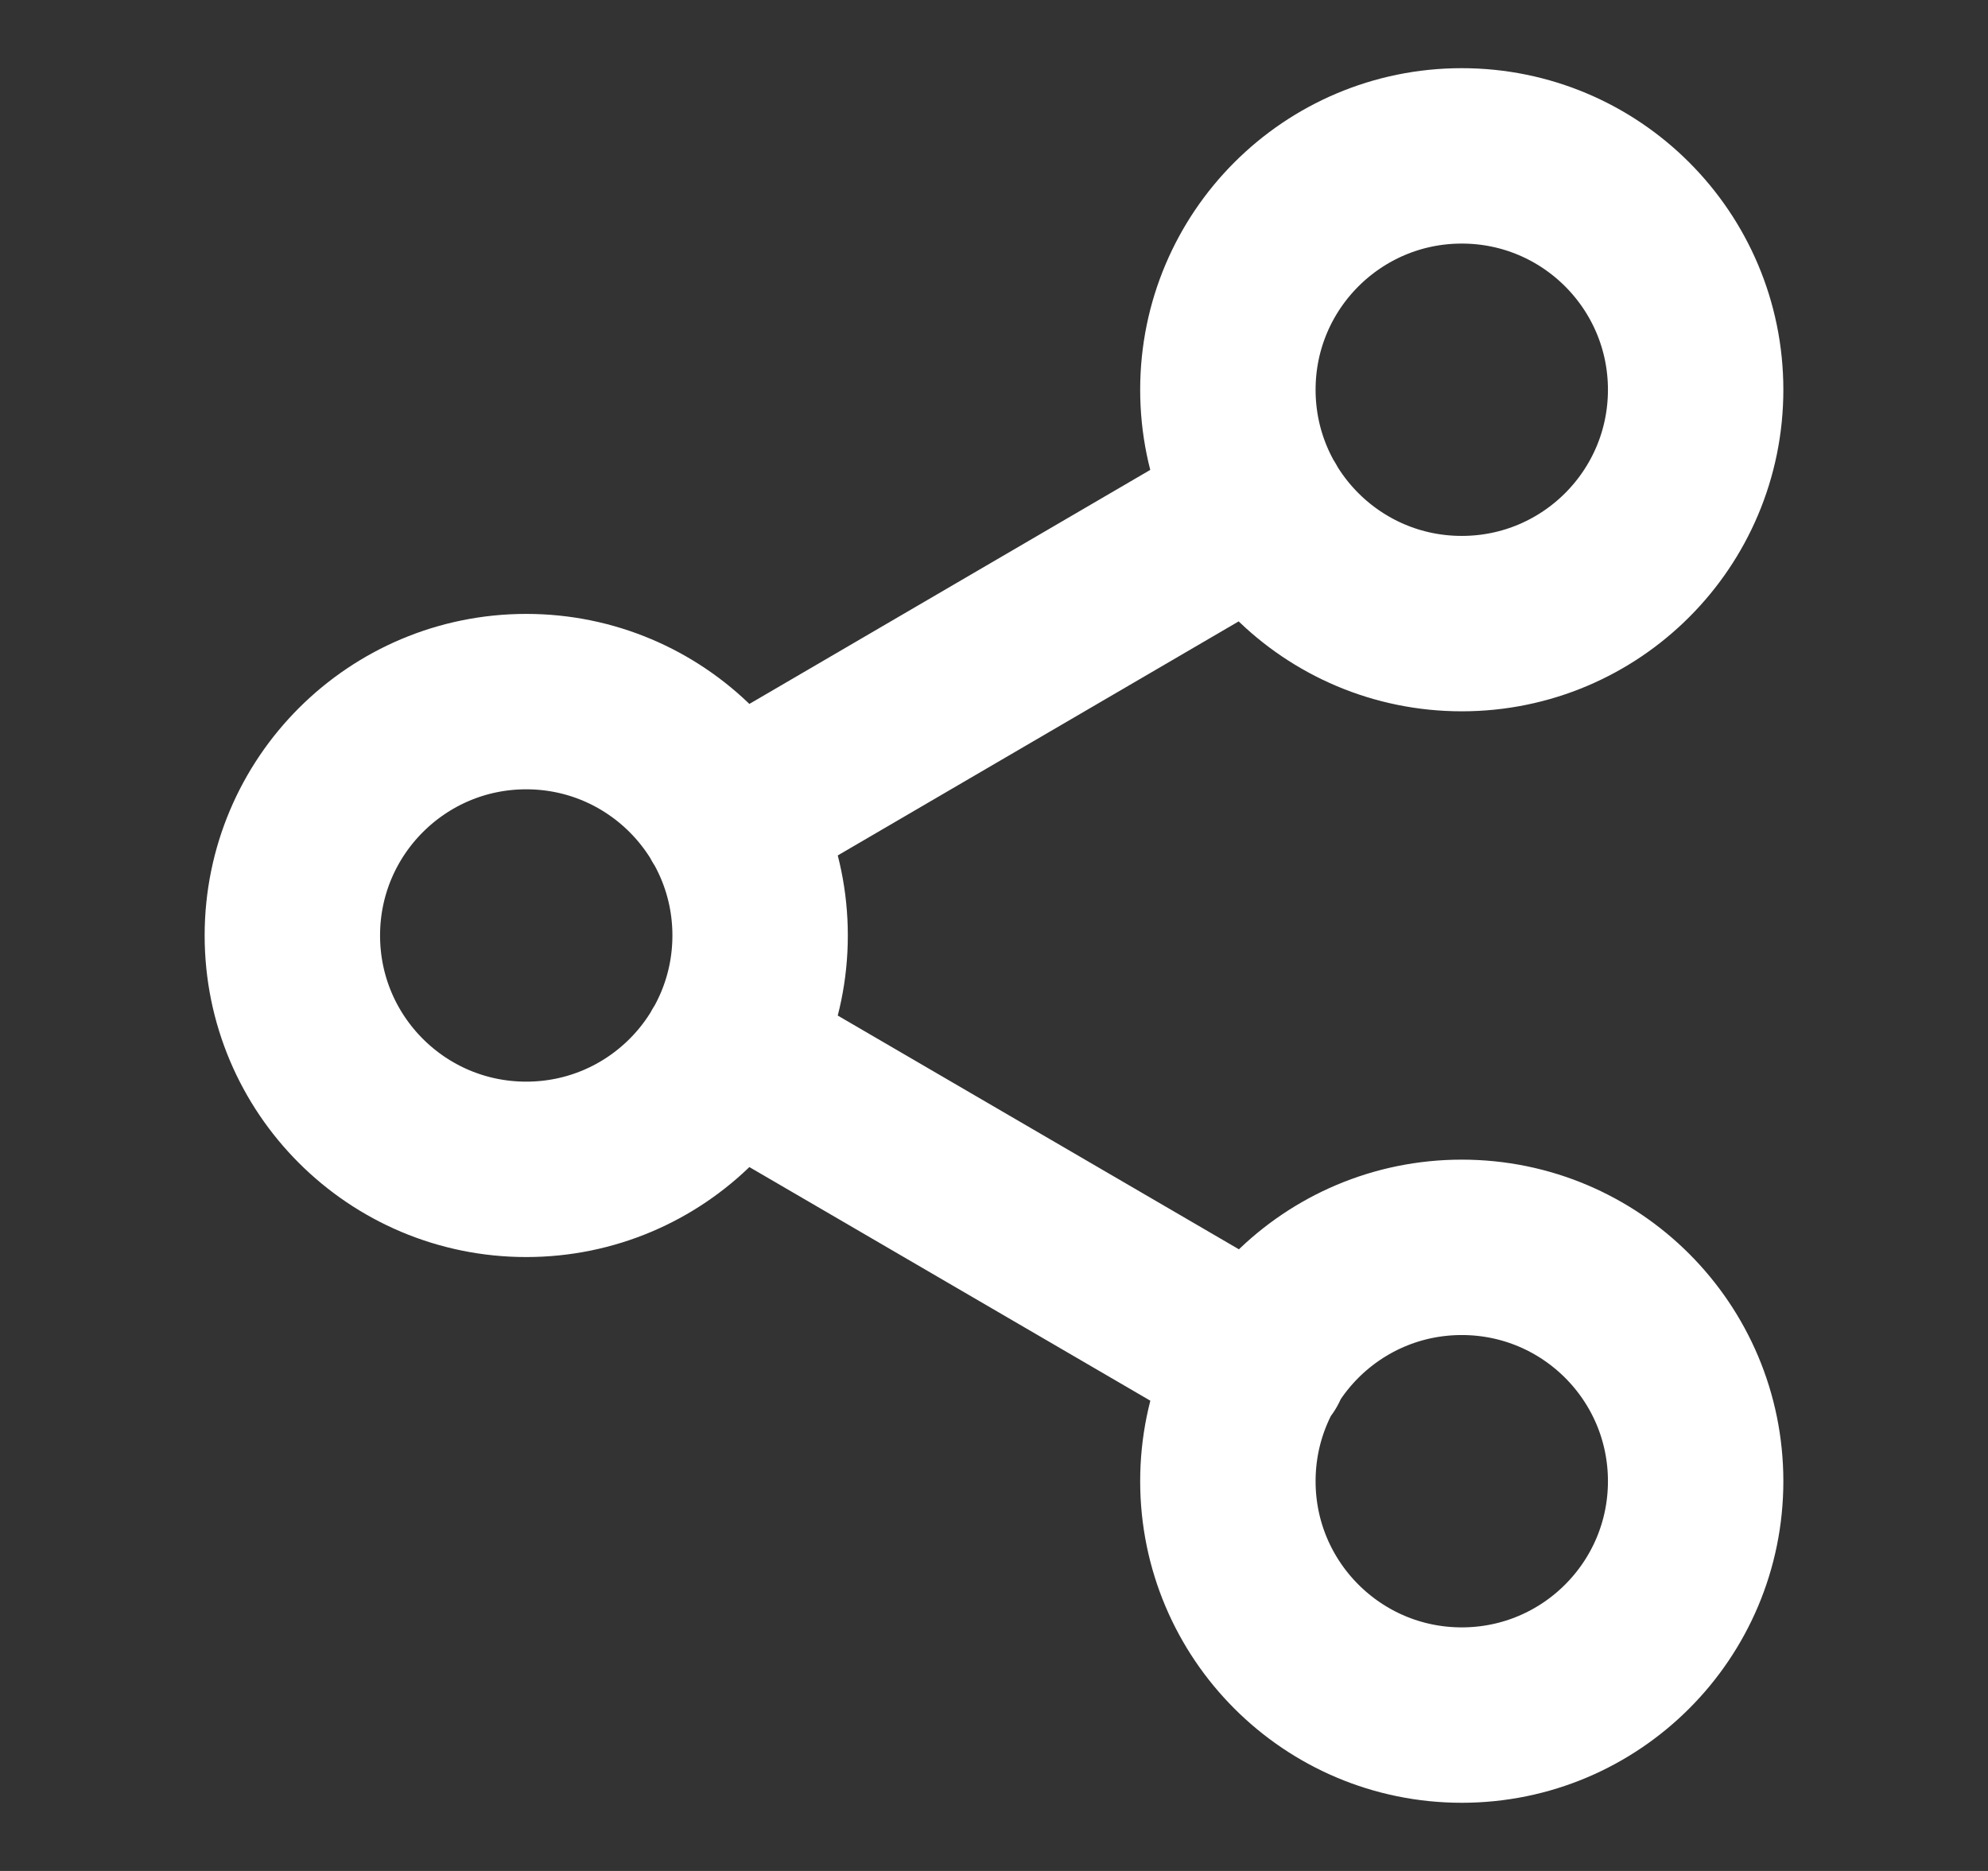 <svg width="17" height="16" viewBox="0 0 17 16" fill="none" xmlns="http://www.w3.org/2000/svg">
<rect x="0" y="0" width="17" height="16" fill="#333333" stroke="none"/>
<path d="M6.227 9.007L10.78 11.66M10.773 4.34L6.227 6.994M14.5 3.333C14.5 4.438 13.605 5.333 12.5 5.333C11.395 5.333 10.5 4.438 10.5 3.333C10.5 2.229 11.395 1.333 12.5 1.333C13.605 1.333 14.5 2.229 14.5 3.333ZM6.5 8C6.5 9.105 5.605 10 4.5 10C3.395 10 2.5 9.105 2.5 8C2.5 6.896 3.395 6 4.5 6C5.605 6 6.5 6.896 6.5 8ZM14.5 12.667C14.5 13.771 13.605 14.667 12.5 14.667C11.395 14.667 10.5 13.771 10.5 12.667C10.5 11.562 11.395 10.667 12.5 10.667C13.605 10.667 14.5 11.562 14.5 12.667Z" stroke="white" stroke-width="1.5" stroke-linecap="round" stroke-linejoin="round"/>
</svg>
